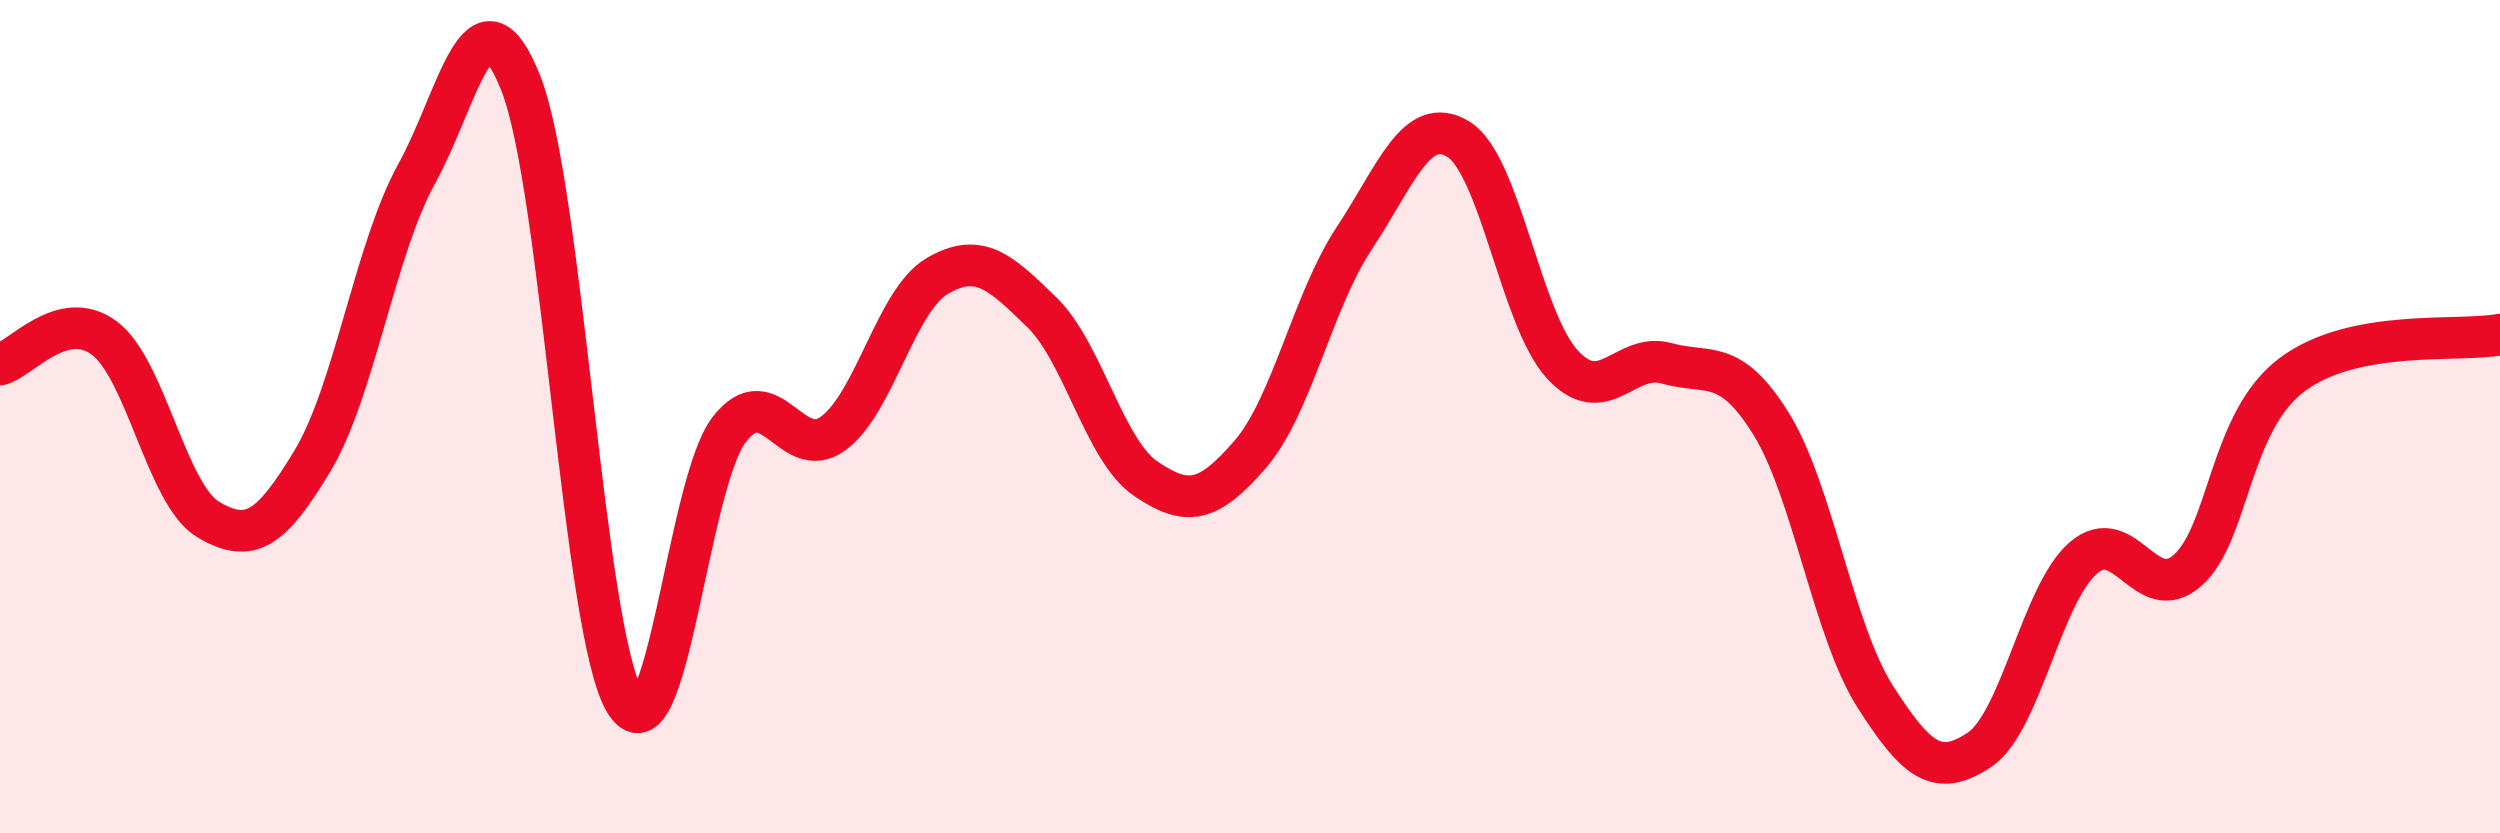 
    <svg width="60" height="20" viewBox="0 0 60 20" xmlns="http://www.w3.org/2000/svg">
      <path
        d="M 0,8.75 C 0.5,8.62 1.5,7.37 2.5,8.11 C 3.5,8.85 4,11.88 5,12.47 C 6,13.06 6.5,12.72 7.5,11.06 C 8.5,9.4 9,5.98 10,4.17 C 11,2.36 11.5,-0.53 12.5,2 C 13.5,4.53 14,15.18 15,16.84 C 16,18.5 16.5,11.6 17.5,10.31 C 18.5,9.02 19,11.14 20,10.4 C 21,9.66 21.5,7.2 22.5,6.62 C 23.5,6.04 24,6.52 25,7.49 C 26,8.46 26.5,10.81 27.5,11.49 C 28.5,12.17 29,12.06 30,10.91 C 31,9.76 31.5,7.23 32.5,5.72 C 33.5,4.21 34,2.73 35,3.34 C 36,3.95 36.5,7.67 37.5,8.75 C 38.5,9.83 39,8.44 40,8.72 C 41,9 41.5,8.56 42.5,10.16 C 43.5,11.76 44,15.14 45,16.71 C 46,18.28 46.5,18.66 47.5,18 C 48.5,17.34 49,14.25 50,13.39 C 51,12.53 51.5,14.57 52.5,13.69 C 53.5,12.81 53.5,10.13 55,9 C 56.5,7.87 59,8.22 60,8.03L60 20L0 20Z"
        fill="#EB0A25"
        opacity="0.1"
        stroke-linecap="round"
        stroke-linejoin="round"
      />
      <path
        d="M 0,8.75 C 0.5,8.62 1.5,7.37 2.5,8.11 C 3.5,8.85 4,11.88 5,12.47 C 6,13.06 6.5,12.72 7.5,11.06 C 8.5,9.4 9,5.98 10,4.17 C 11,2.36 11.5,-0.53 12.5,2 C 13.5,4.53 14,15.18 15,16.84 C 16,18.5 16.5,11.6 17.5,10.31 C 18.5,9.02 19,11.14 20,10.4 C 21,9.66 21.5,7.2 22.5,6.62 C 23.5,6.04 24,6.52 25,7.49 C 26,8.46 26.5,10.81 27.5,11.49 C 28.5,12.17 29,12.06 30,10.91 C 31,9.76 31.5,7.23 32.5,5.72 C 33.5,4.21 34,2.73 35,3.34 C 36,3.95 36.5,7.67 37.5,8.75 C 38.5,9.83 39,8.44 40,8.72 C 41,9 41.5,8.56 42.5,10.16 C 43.5,11.76 44,15.14 45,16.71 C 46,18.28 46.5,18.66 47.5,18 C 48.5,17.34 49,14.25 50,13.39 C 51,12.53 51.5,14.57 52.5,13.69 C 53.5,12.81 53.5,10.13 55,9 C 56.5,7.87 59,8.22 60,8.03"
        stroke="#EB0A25"
        stroke-width="1"
        fill="none"
        stroke-linecap="round"
        stroke-linejoin="round"
      />
    </svg>
  